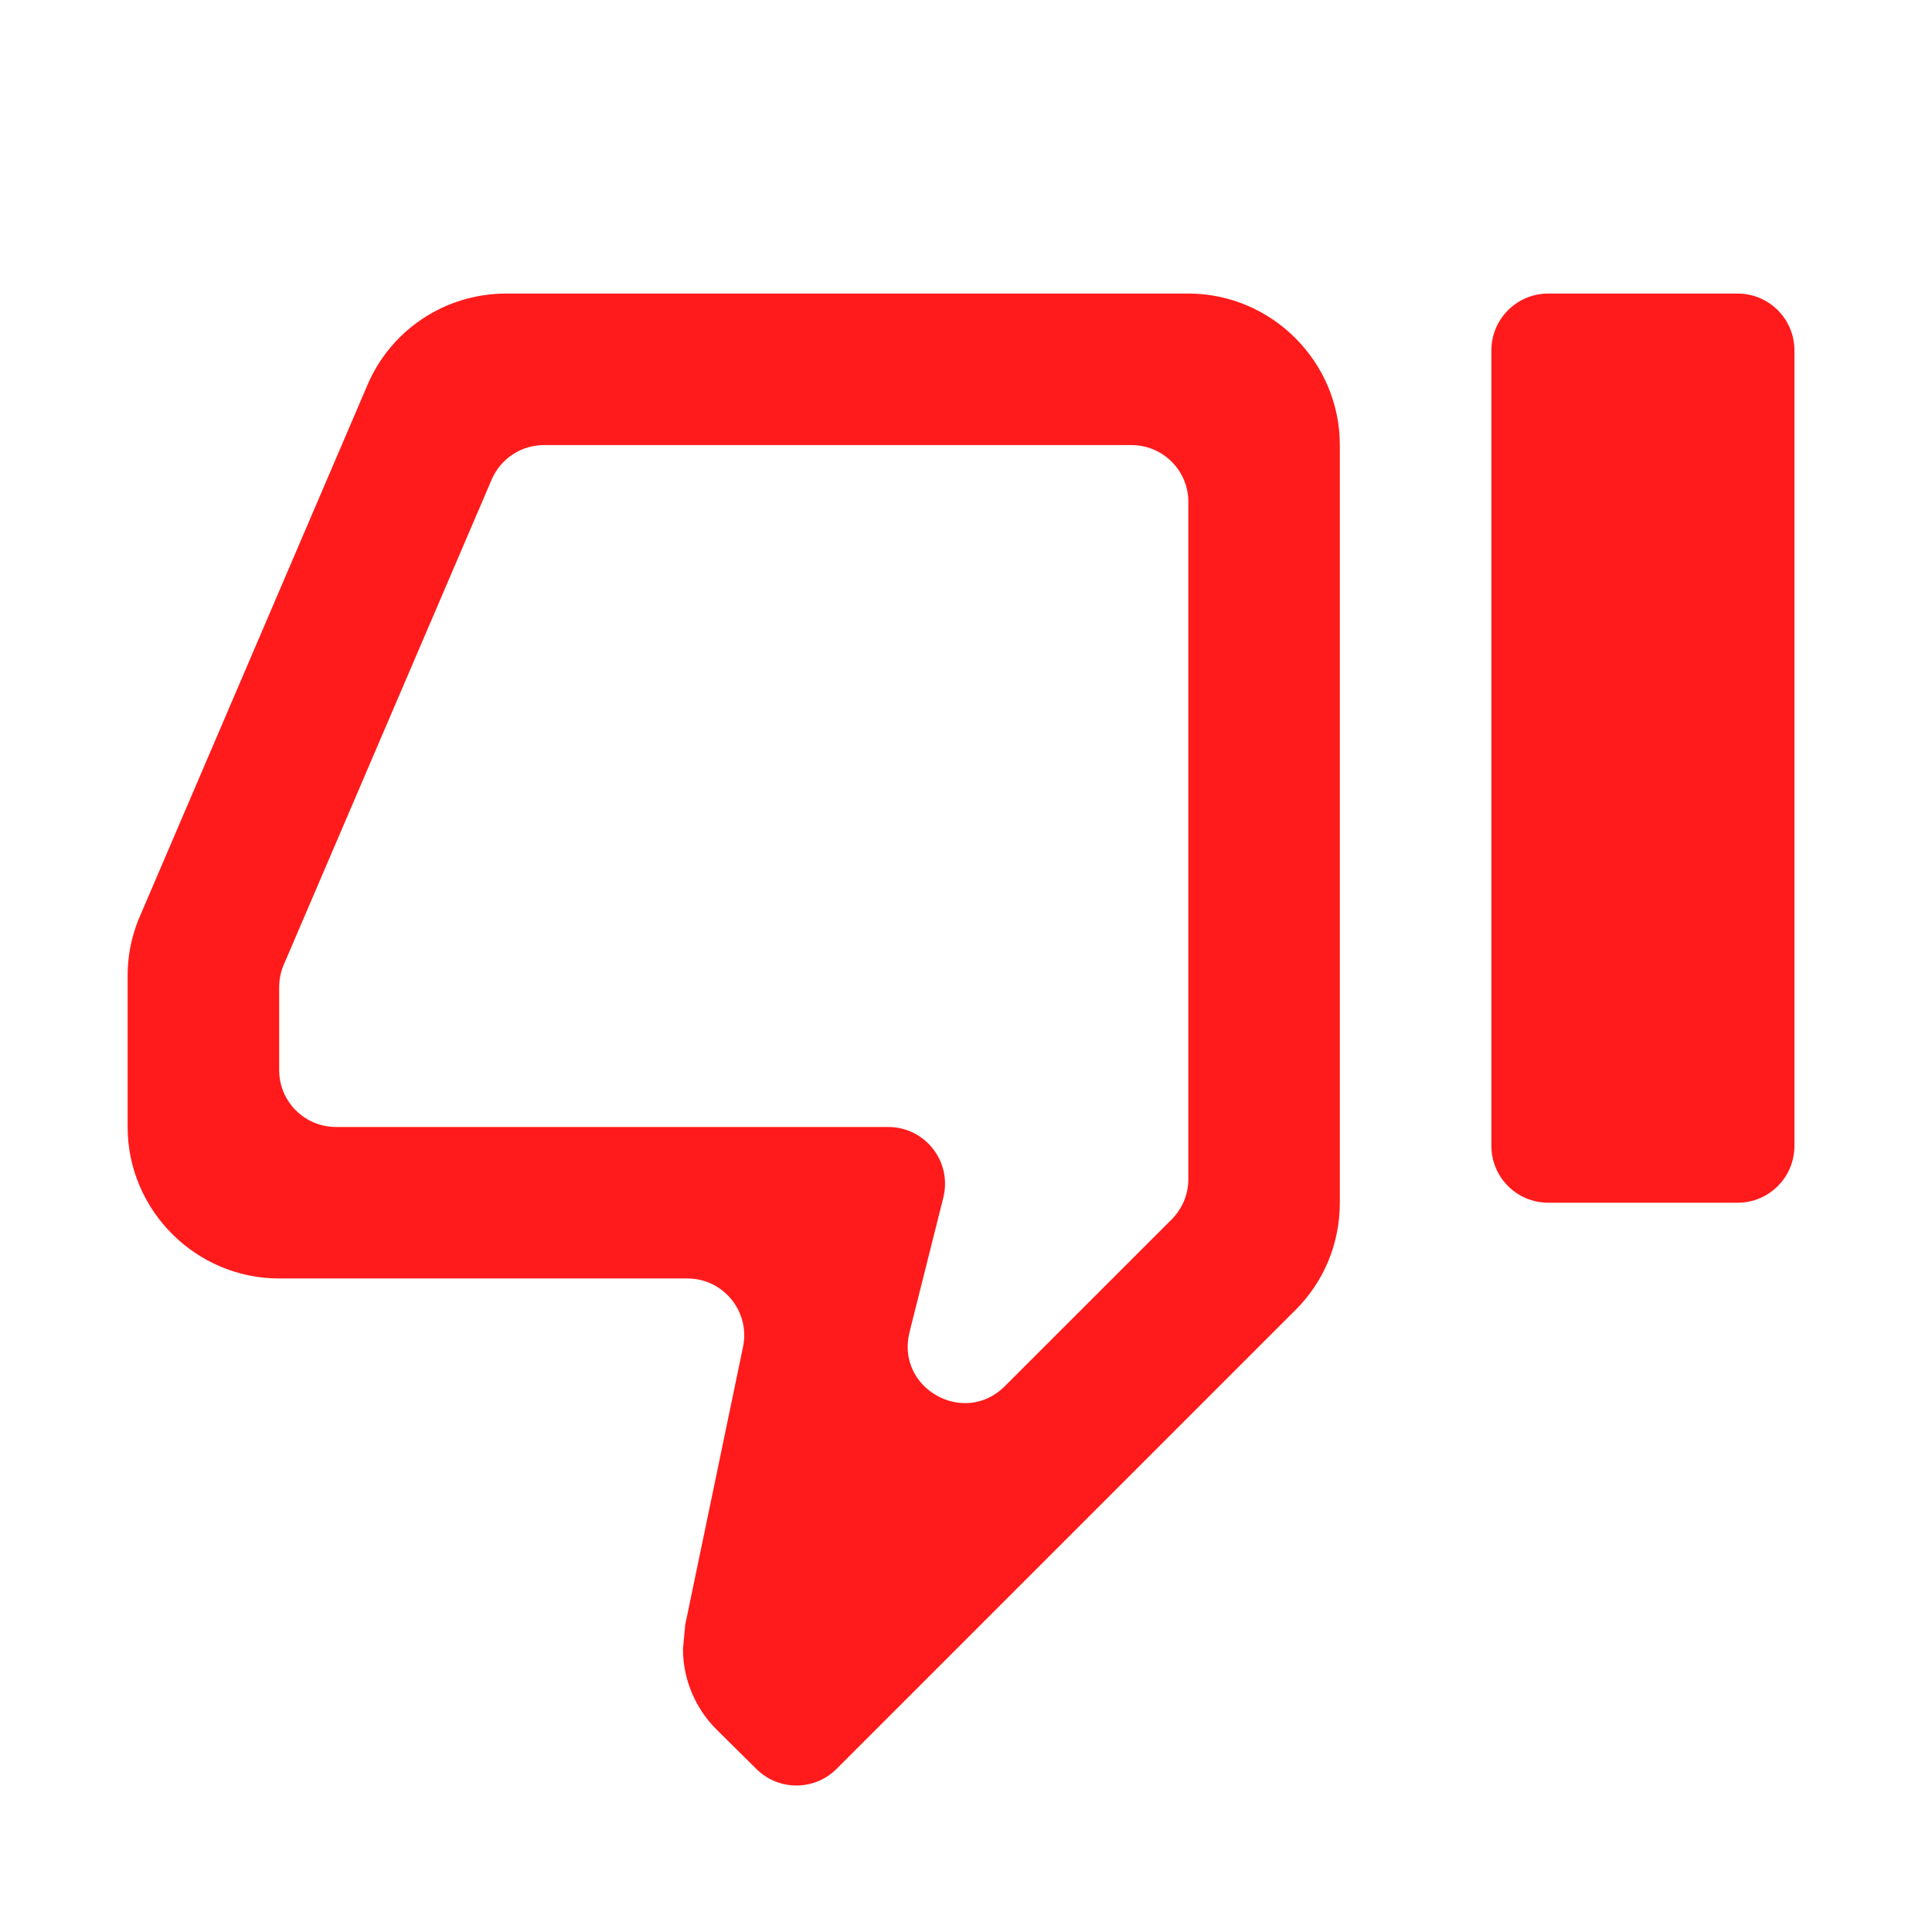 <?xml version="1.0" encoding="UTF-8"?> <svg xmlns="http://www.w3.org/2000/svg" width="34" height="34" viewBox="0 0 34 34" fill="none"> <path d="M20.913 5.166H8.913C7.806 5.166 6.859 5.833 6.459 6.793L2.433 16.193C2.313 16.499 2.246 16.819 2.246 17.166V19.833C2.246 21.299 3.446 22.499 4.913 22.499H12.097C12.731 22.499 13.205 23.082 13.076 23.703L12.059 28.593L12.019 29.019C12.019 29.566 12.246 30.073 12.606 30.433L13.312 31.132C13.703 31.52 14.334 31.518 14.723 31.129L22.806 23.046C23.286 22.566 23.579 21.899 23.579 21.166V7.833C23.579 6.366 22.379 5.166 20.913 5.166ZM20.913 20.752C20.913 21.017 20.807 21.271 20.62 21.459L17.683 24.395C16.966 25.113 15.759 24.429 16.006 23.445L16.601 21.076C16.759 20.445 16.282 19.833 15.631 19.833H5.913C5.36 19.833 4.913 19.385 4.913 18.833V17.371C4.913 17.236 4.94 17.102 4.994 16.977L8.653 8.439C8.811 8.071 9.172 7.833 9.572 7.833H19.913C20.465 7.833 20.913 8.28 20.913 8.833V20.752ZM26.246 6.166C26.246 5.614 26.694 5.166 27.246 5.166H30.579C31.132 5.166 31.579 5.614 31.579 6.166V20.166C31.579 20.718 31.132 21.166 30.579 21.166H27.246C26.694 21.166 26.246 20.718 26.246 20.166V6.166Z" fill="#FF1B1B"></path> </svg> 